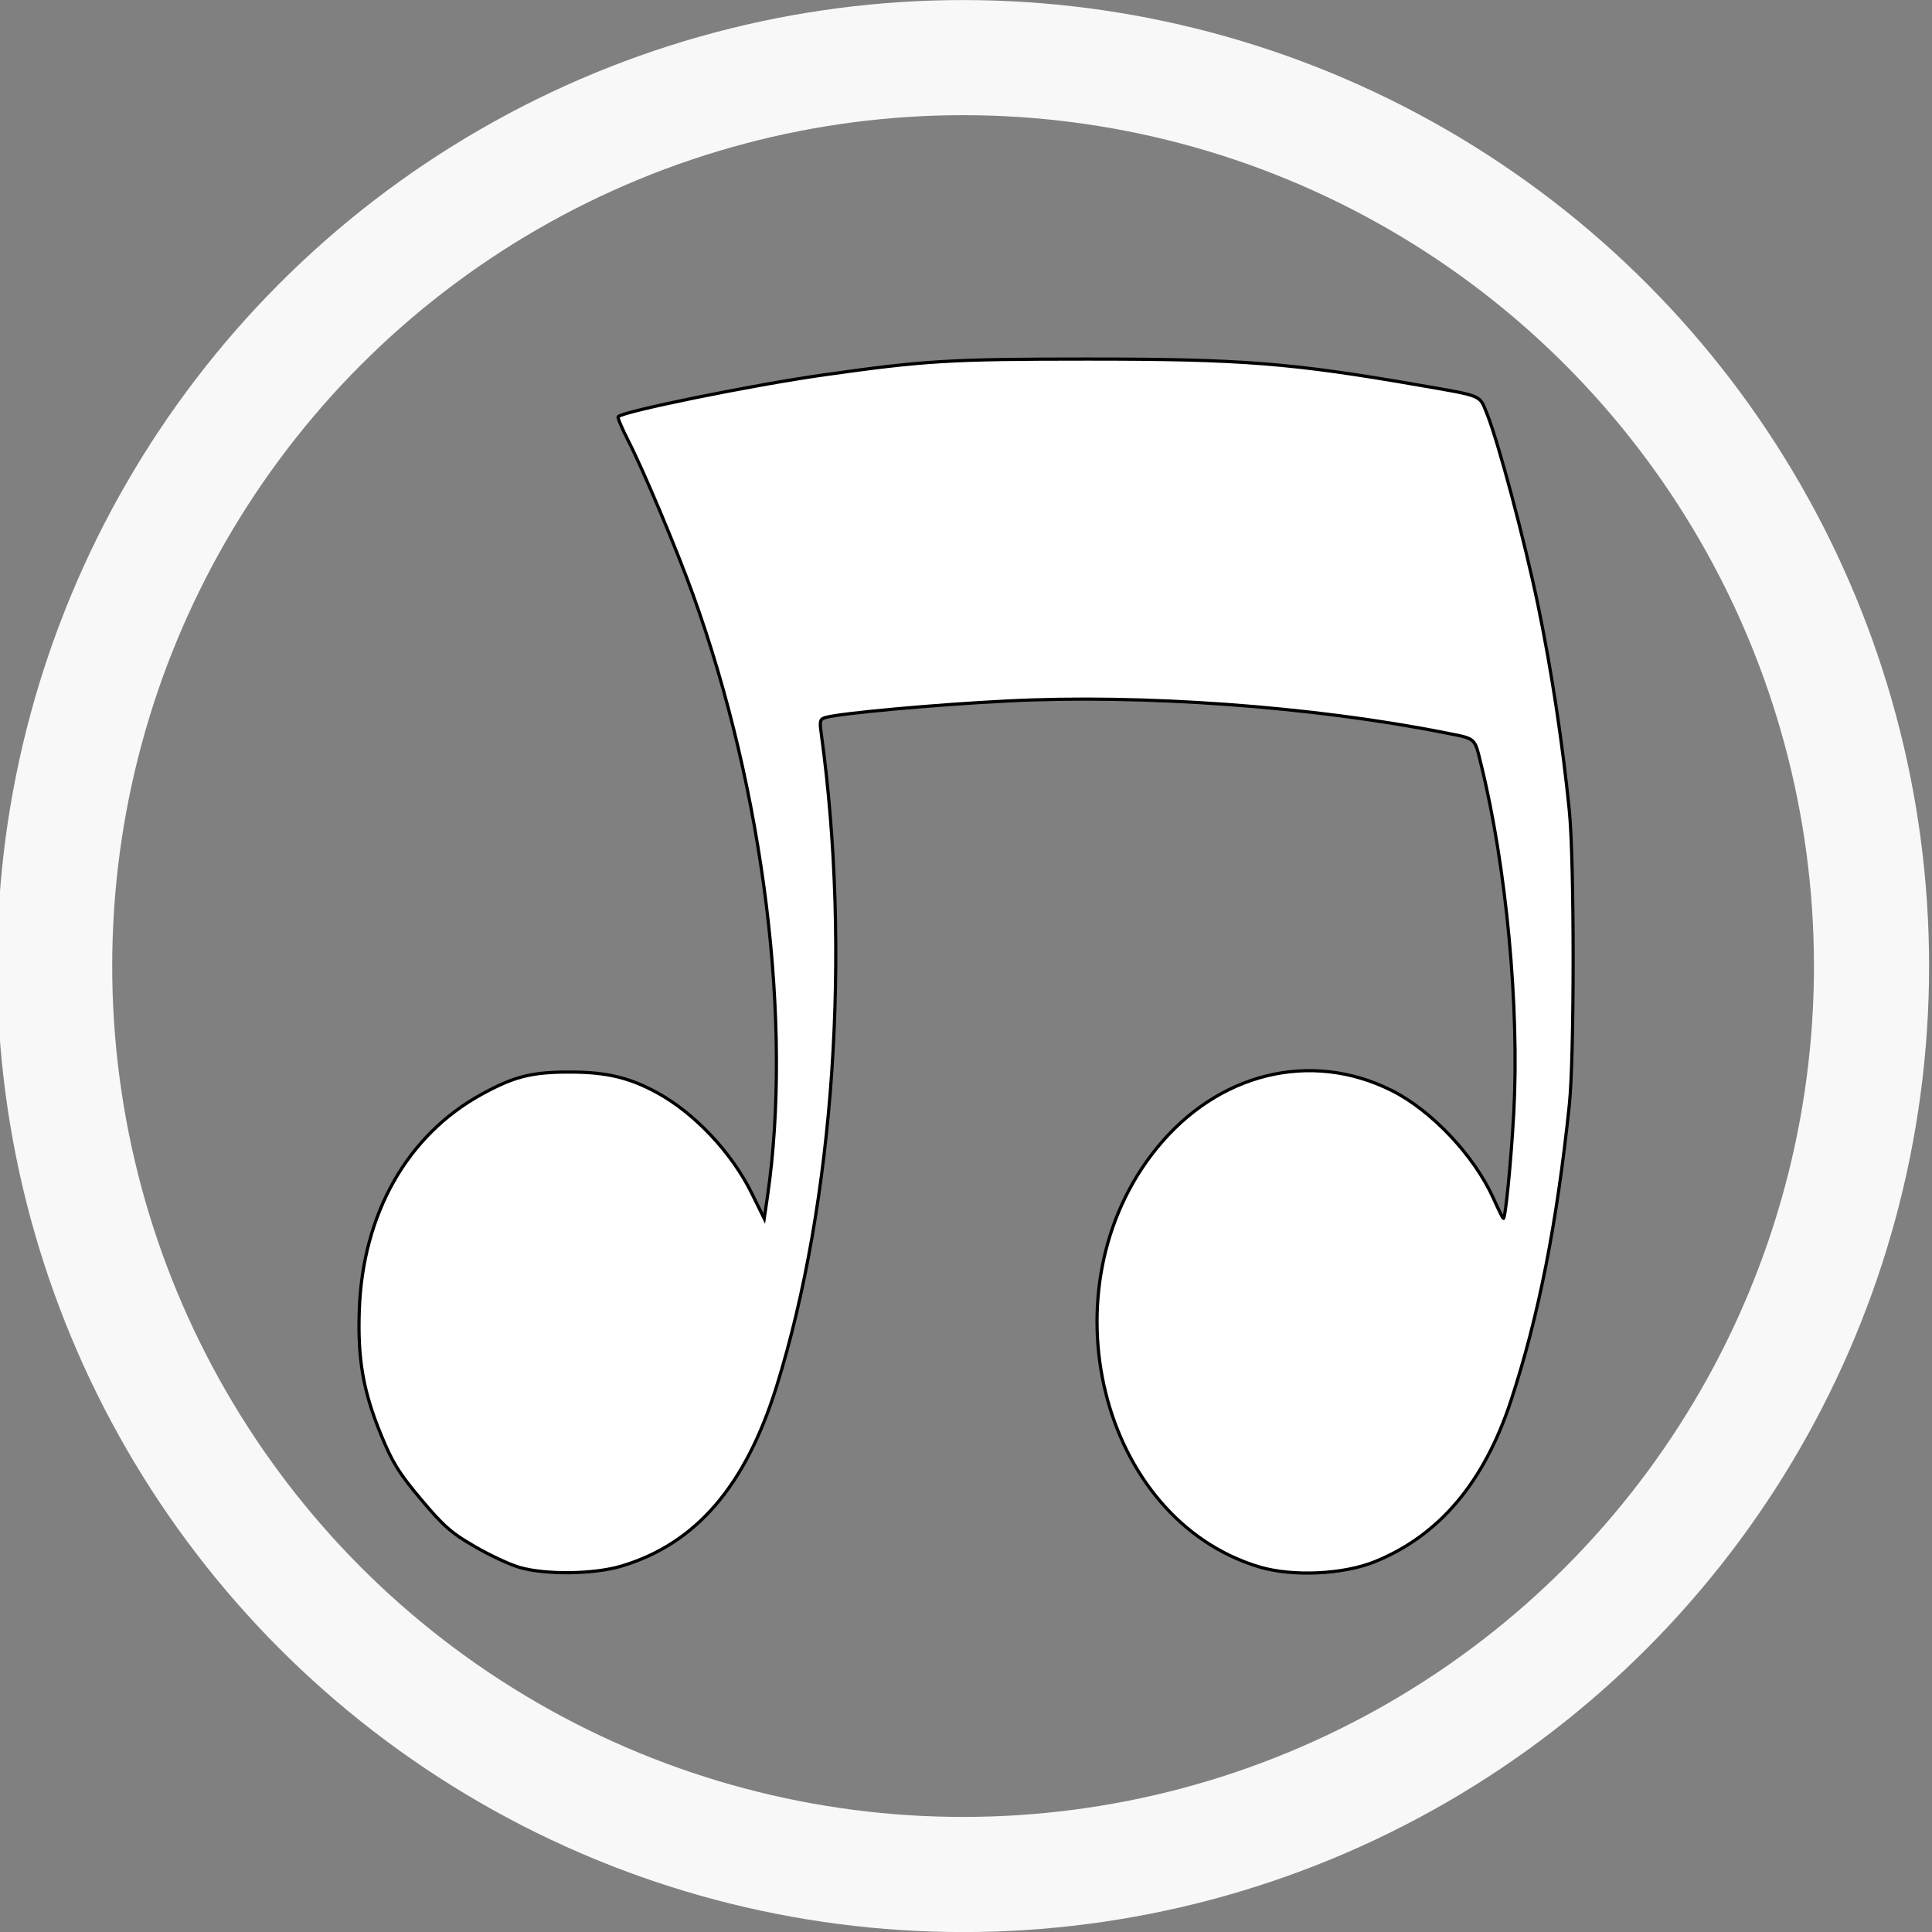 <?xml version="1.0" encoding="UTF-8" standalone="no"?>
<!-- Created with Inkscape (http://www.inkscape.org/) -->

<svg
   width="64"
   height="64"
   viewBox="0 0 16.933 16.933"
   version="1.1"
   id="svg5"
   xmlns="http://www.w3.org/2000/svg"
   xmlns:svg="http://www.w3.org/2000/svg">
  <rect x="0" y="0" width="16.933" height="16.933" fill="#808080" stroke="none"/>
  <defs
     id="defs2" />
  <g
     id="layer1">
    <path
       style="fill:#ffffff;stroke:#000000;stroke-width:0.028"
       d="M 4.555,13.738 C 4.471,13.714 4.294,13.632 4.162,13.555 3.957,13.437 3.886,13.375 3.69,13.141 3.495,12.909 3.441,12.821 3.341,12.579 3.183,12.194 3.134,11.914 3.149,11.482 3.179,10.637 3.57,9.948 4.221,9.591 4.507,9.434 4.661,9.395 5,9.396 c 0.314,5.704e-4 0.515,0.048 0.756,0.179 0.33,0.179 0.656,0.525 0.833,0.884 l 0.109,0.221 0.028,-0.19 C 6.947,8.976 6.696,6.94 6.076,5.218 5.936,4.827 5.639,4.121 5.506,3.862 5.451,3.754 5.411,3.66 5.418,3.652 5.457,3.606 6.601,3.373 7.225,3.285 8.101,3.161 8.324,3.147 9.527,3.147 c 1.35,-4.564e-4 1.792,0.034 2.912,0.229 0.559,0.097 0.526,0.083 0.592,0.246 0.101,0.25 0.329,1.106 0.449,1.683 0.118,0.569 0.214,1.201 0.274,1.796 0.045,0.446 0.045,2.154 5.77e-4,2.581 -0.109,1.043 -0.269,1.856 -0.512,2.595 -0.235,0.715 -0.628,1.181 -1.192,1.41 -0.278,0.113 -0.723,0.133 -1.014,0.046 -1.398,-0.42 -1.894,-2.441 -0.9,-3.668 0.536,-0.662 1.349,-0.863 2.06,-0.508 0.35,0.175 0.724,0.571 0.893,0.947 0.043,0.096 0.082,0.175 0.087,0.175 0.018,0 0.067,-0.494 0.091,-0.929 C 13.317,8.827 13.203,7.601 12.981,6.7 12.922,6.46 12.94,6.477 12.668,6.423 11.507,6.192 10.006,6.083 8.824,6.144 8.19,6.176 7.382,6.25 7.241,6.287 c -0.055,0.015 -0.059,0.027 -0.043,0.143 0.262,1.909 0.113,4.099 -0.391,5.719 -0.273,0.877 -0.707,1.381 -1.36,1.577 -0.241,0.072 -0.661,0.078 -0.892,0.012 z"
       id="path836" />
    <ellipse
       style="fill:none;fill-opacity:1;stroke:#ffffff;stroke-width:1.009;stroke-linecap:round;stroke-miterlimit:4;stroke-dasharray:none;stroke-opacity:0.938;stop-color:#000000"
       id="path958"
       cx="8.441"
       cy="8.467"
       rx="7.962"
       ry="7.962" />
  </g>
</svg>

